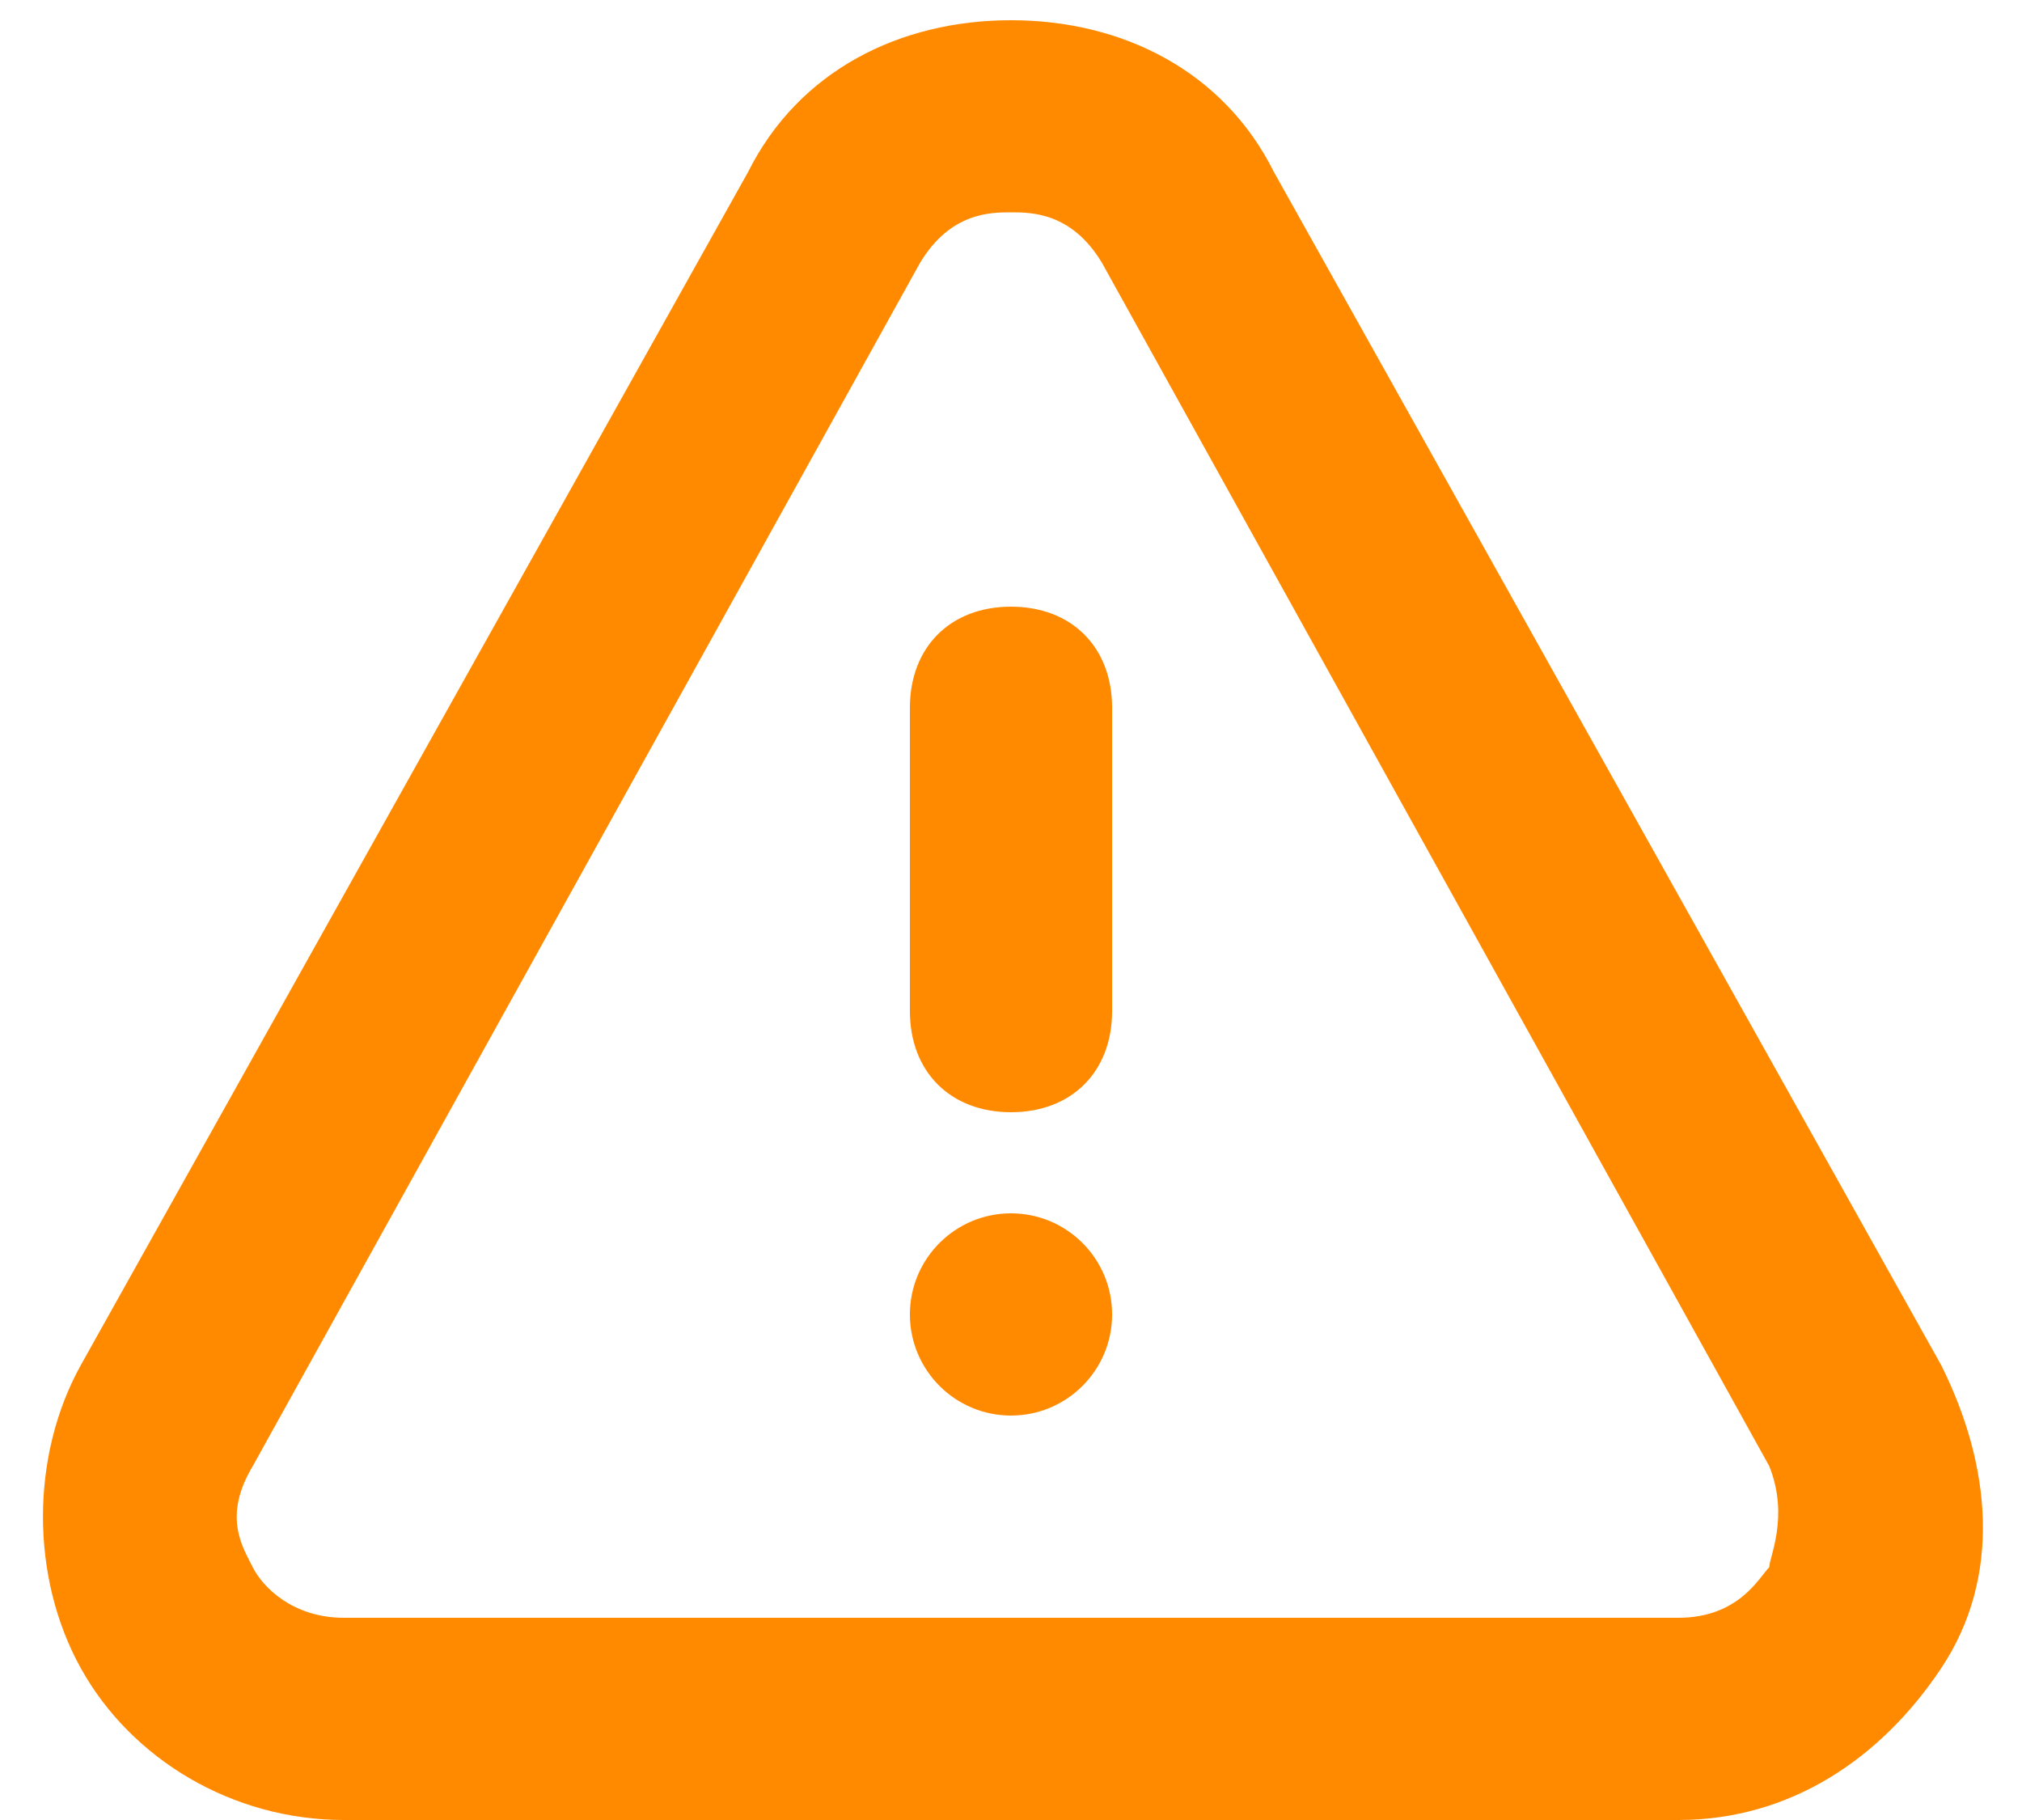 <svg width="20" height="18" viewBox="0 0 20 18" fill="none" xmlns="http://www.w3.org/2000/svg">
<path d="M19.2 13.5L12.6 1.7C12.1 0.7 11.1 0.2 10 0.2C8.9 0.2 7.9 0.7 7.4 1.7L0.8 13.5C0.3 14.4 0.3 15.6 0.8 16.5C1.3 17.4 2.3 18 3.4 18H16.6C17.7 18 18.6 17.4 19.2 16.5C19.8 15.6 19.7 14.5 19.2 13.5ZM17.5 15.5C17.4 15.6 17.2 16 16.6 16H3.4C2.9 16 2.6 15.7 2.5 15.5C2.4 15.3 2.2 15 2.5 14.5L9.1 2.6C9.4 2.1 9.8 2.1 10 2.1C10.2 2.1 10.6 2.1 10.9 2.6L17.5 14.5C17.7 15 17.5 15.4 17.5 15.5Z" fill="#FF8A00"/>
<path d="M10 6C9.4 6 9 6.4 9 7V10C9 10.6 9.4 11 10 11C10.6 11 11 10.6 11 10V7C11 6.4 10.6 6 10 6Z" fill="#FF8A00"/>
<path d="M10 14C10.552 14 11 13.552 11 13C11 12.448 10.552 12 10 12C9.448 12 9 12.448 9 13C9 13.552 9.448 14 10 14Z" fill="#FF8A00"/>
</svg>
